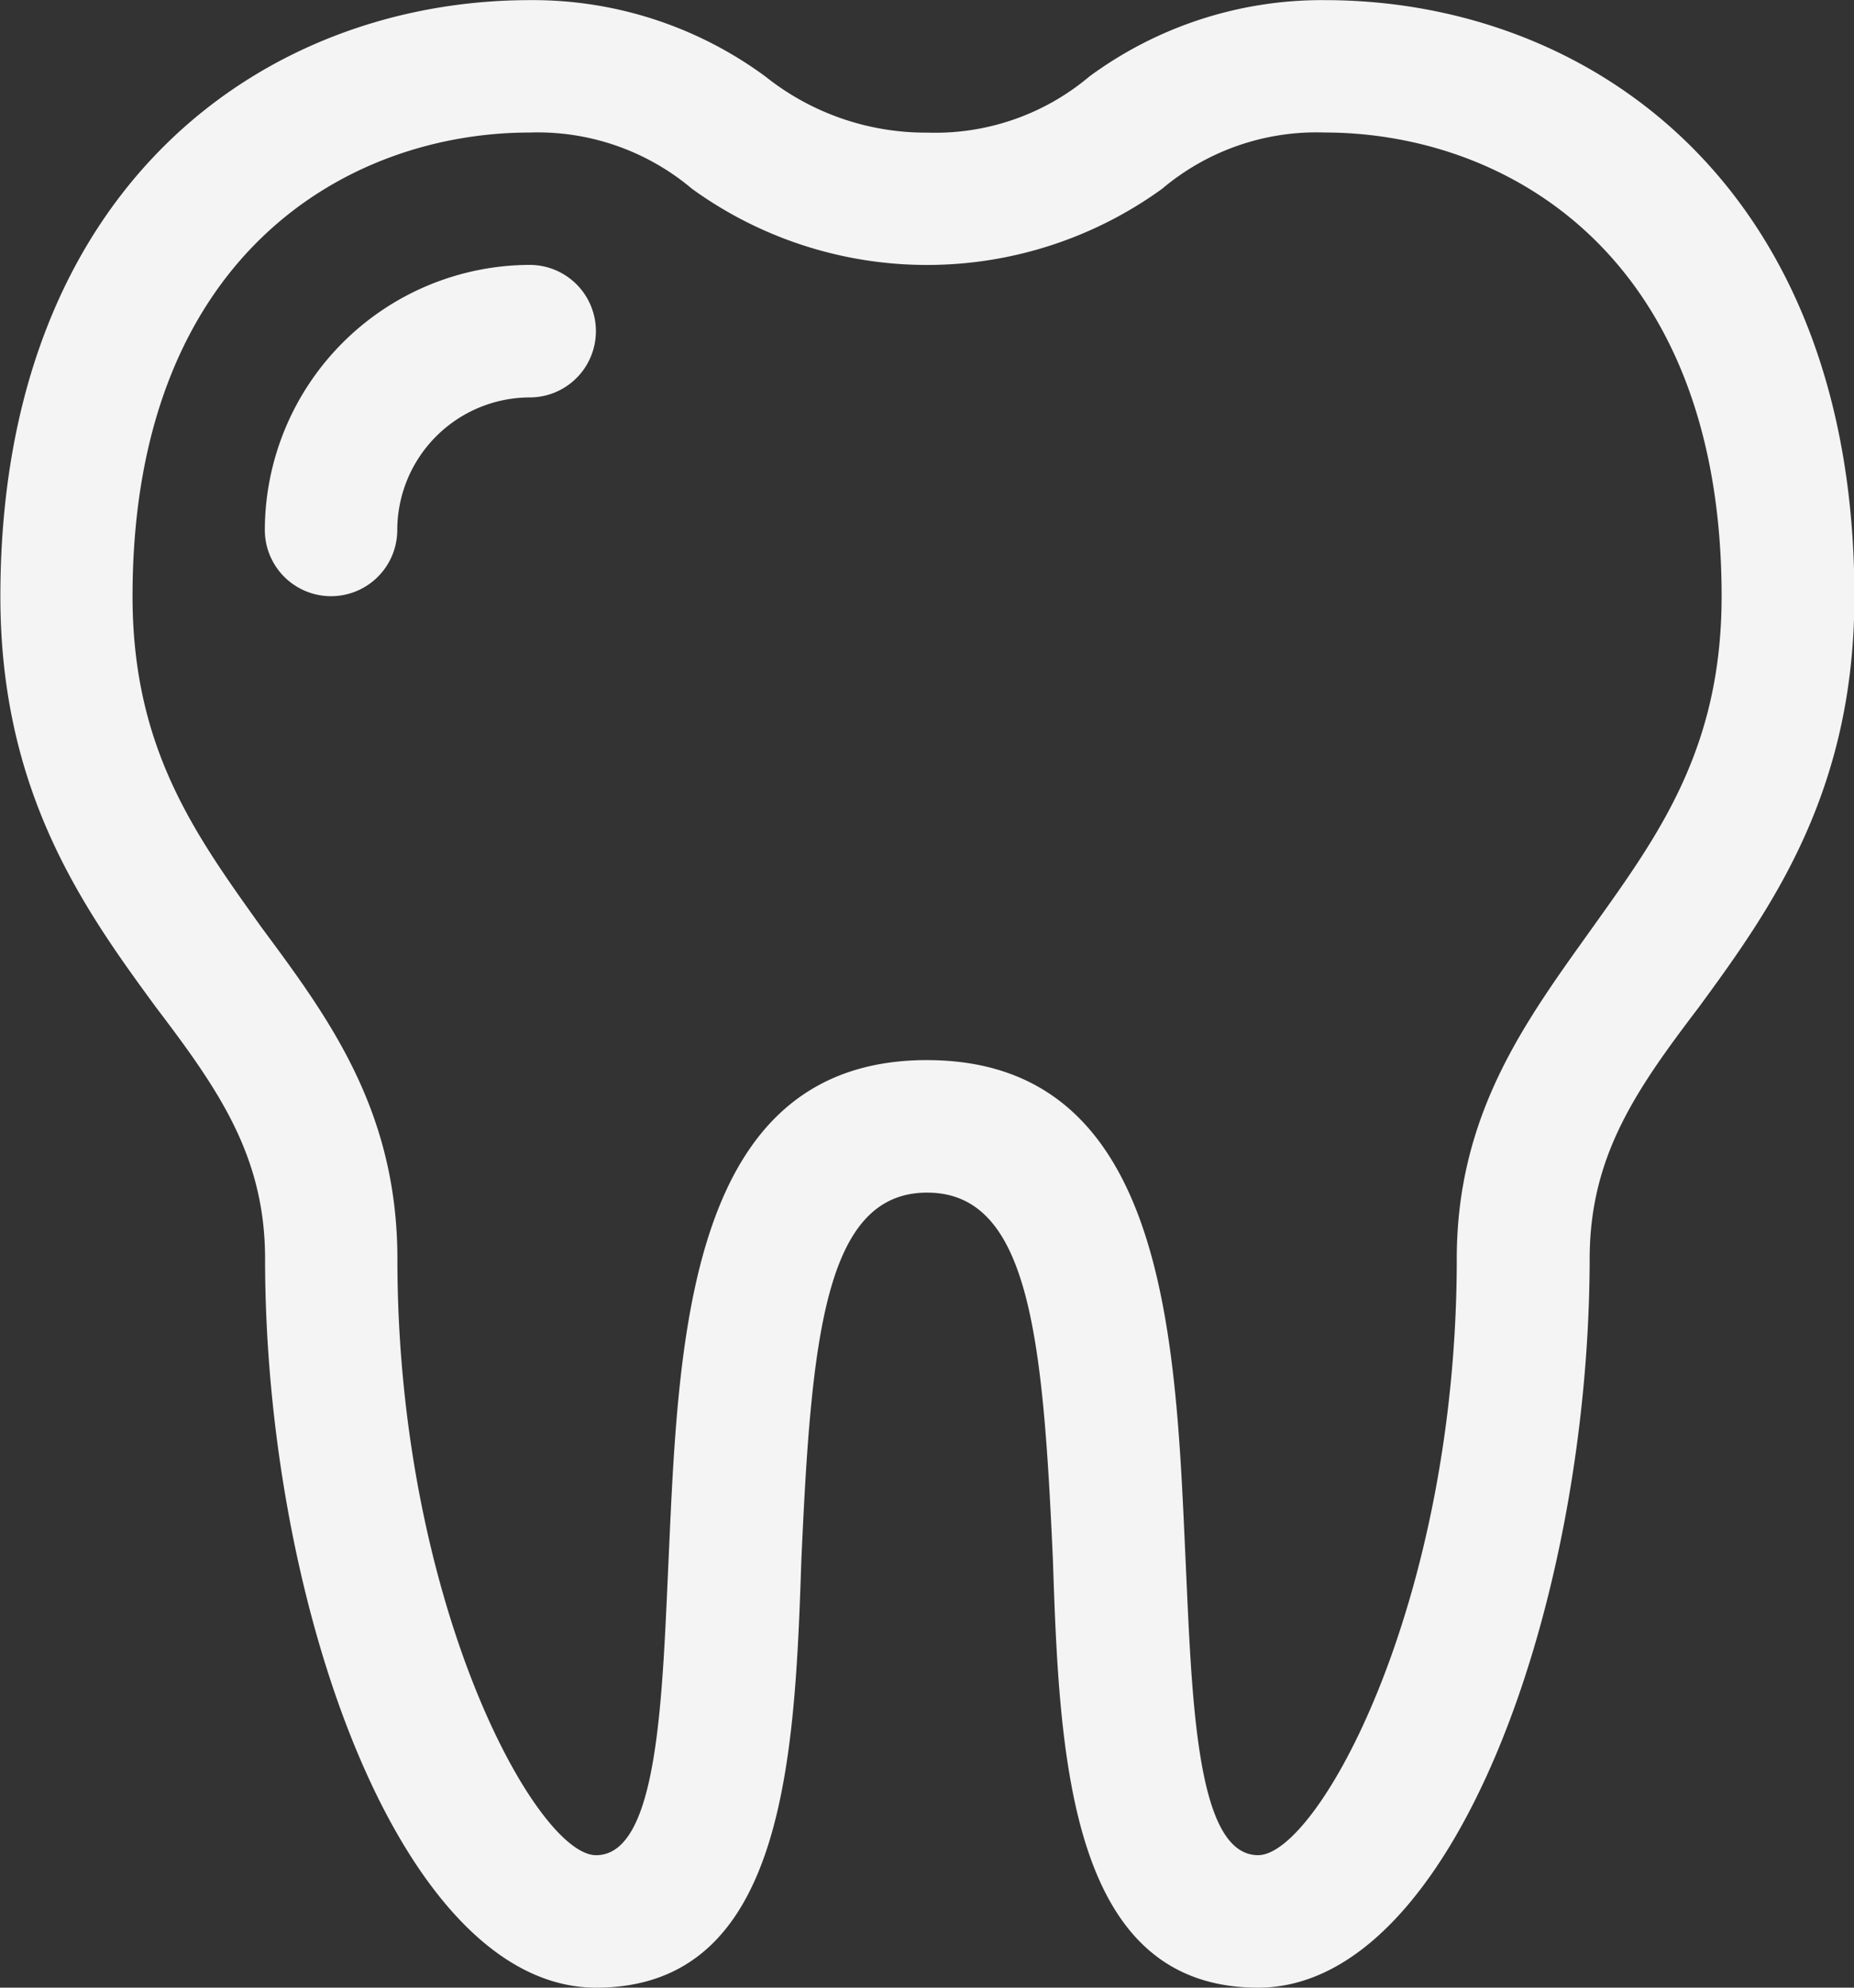 <svg xmlns="http://www.w3.org/2000/svg" width="59.633" height="63.892" viewBox="0 0 59.633 63.892">
  <rect x="0" y="0" width="59.633" height="63.892" fill="#333333" stroke="none"/>
  <path id="download_11_" data-name="download (11)" d="M935.6,924.158c-6.069,0-6.389-7.347-6.6-13.737-.319-7.134-.745-11.819-4.046-11.819s-3.727,4.685-4.046,11.82c-.213,6.389-.532,13.736-6.6,13.736-6.283,0-10.649-12.352-10.649-23.427,0-3.3-1.49-5.43-3.514-8.093-2.343-3.194-5-6.921-5-13.2,0-13.2,8.519-19.168,17.038-19.168a12.618,12.618,0,0,1,7.561,2.449,8.274,8.274,0,0,0,5.218,1.81,7.7,7.7,0,0,0,5.218-1.81,12.62,12.62,0,0,1,7.561-2.449c8.519,0,17.038,5.963,17.038,19.168,0,6.283-2.662,10.01-5,13.2-2.025,2.662-3.515,4.792-3.515,8.093C946.246,911.805,941.88,924.158,935.6,924.158Zm-10.649-29.815c7.667,0,7.987,8.839,8.306,15.866.214,4.579.321,9.69,2.343,9.69,1.917,0,6.389-8.093,6.389-19.168,0-4.685,2.236-7.667,4.366-10.649s4.153-5.75,4.153-10.649c0-10.968-6.921-14.908-12.778-14.908a7.7,7.7,0,0,0-5.218,1.81,12.9,12.9,0,0,1-15.121,0,7.7,7.7,0,0,0-5.217-1.809c-5.857,0-12.778,3.94-12.778,14.908,0,4.9,2.023,7.667,4.153,10.649,2.13,2.875,4.366,5.857,4.366,10.649,0,11.075,4.473,19.168,6.389,19.168,2.023,0,2.13-5.111,2.342-9.691.32-7.028.639-15.867,8.306-15.867ZM907.911,877.3a4.271,4.271,0,0,1,4.259-4.259,2.13,2.13,0,1,0,0-4.26,8.544,8.544,0,0,0-8.519,8.519,2.13,2.13,0,1,0,4.26,0Z" transform="translate(-895.133 -860.266)" fill="#f4f4f4"/>
</svg>
